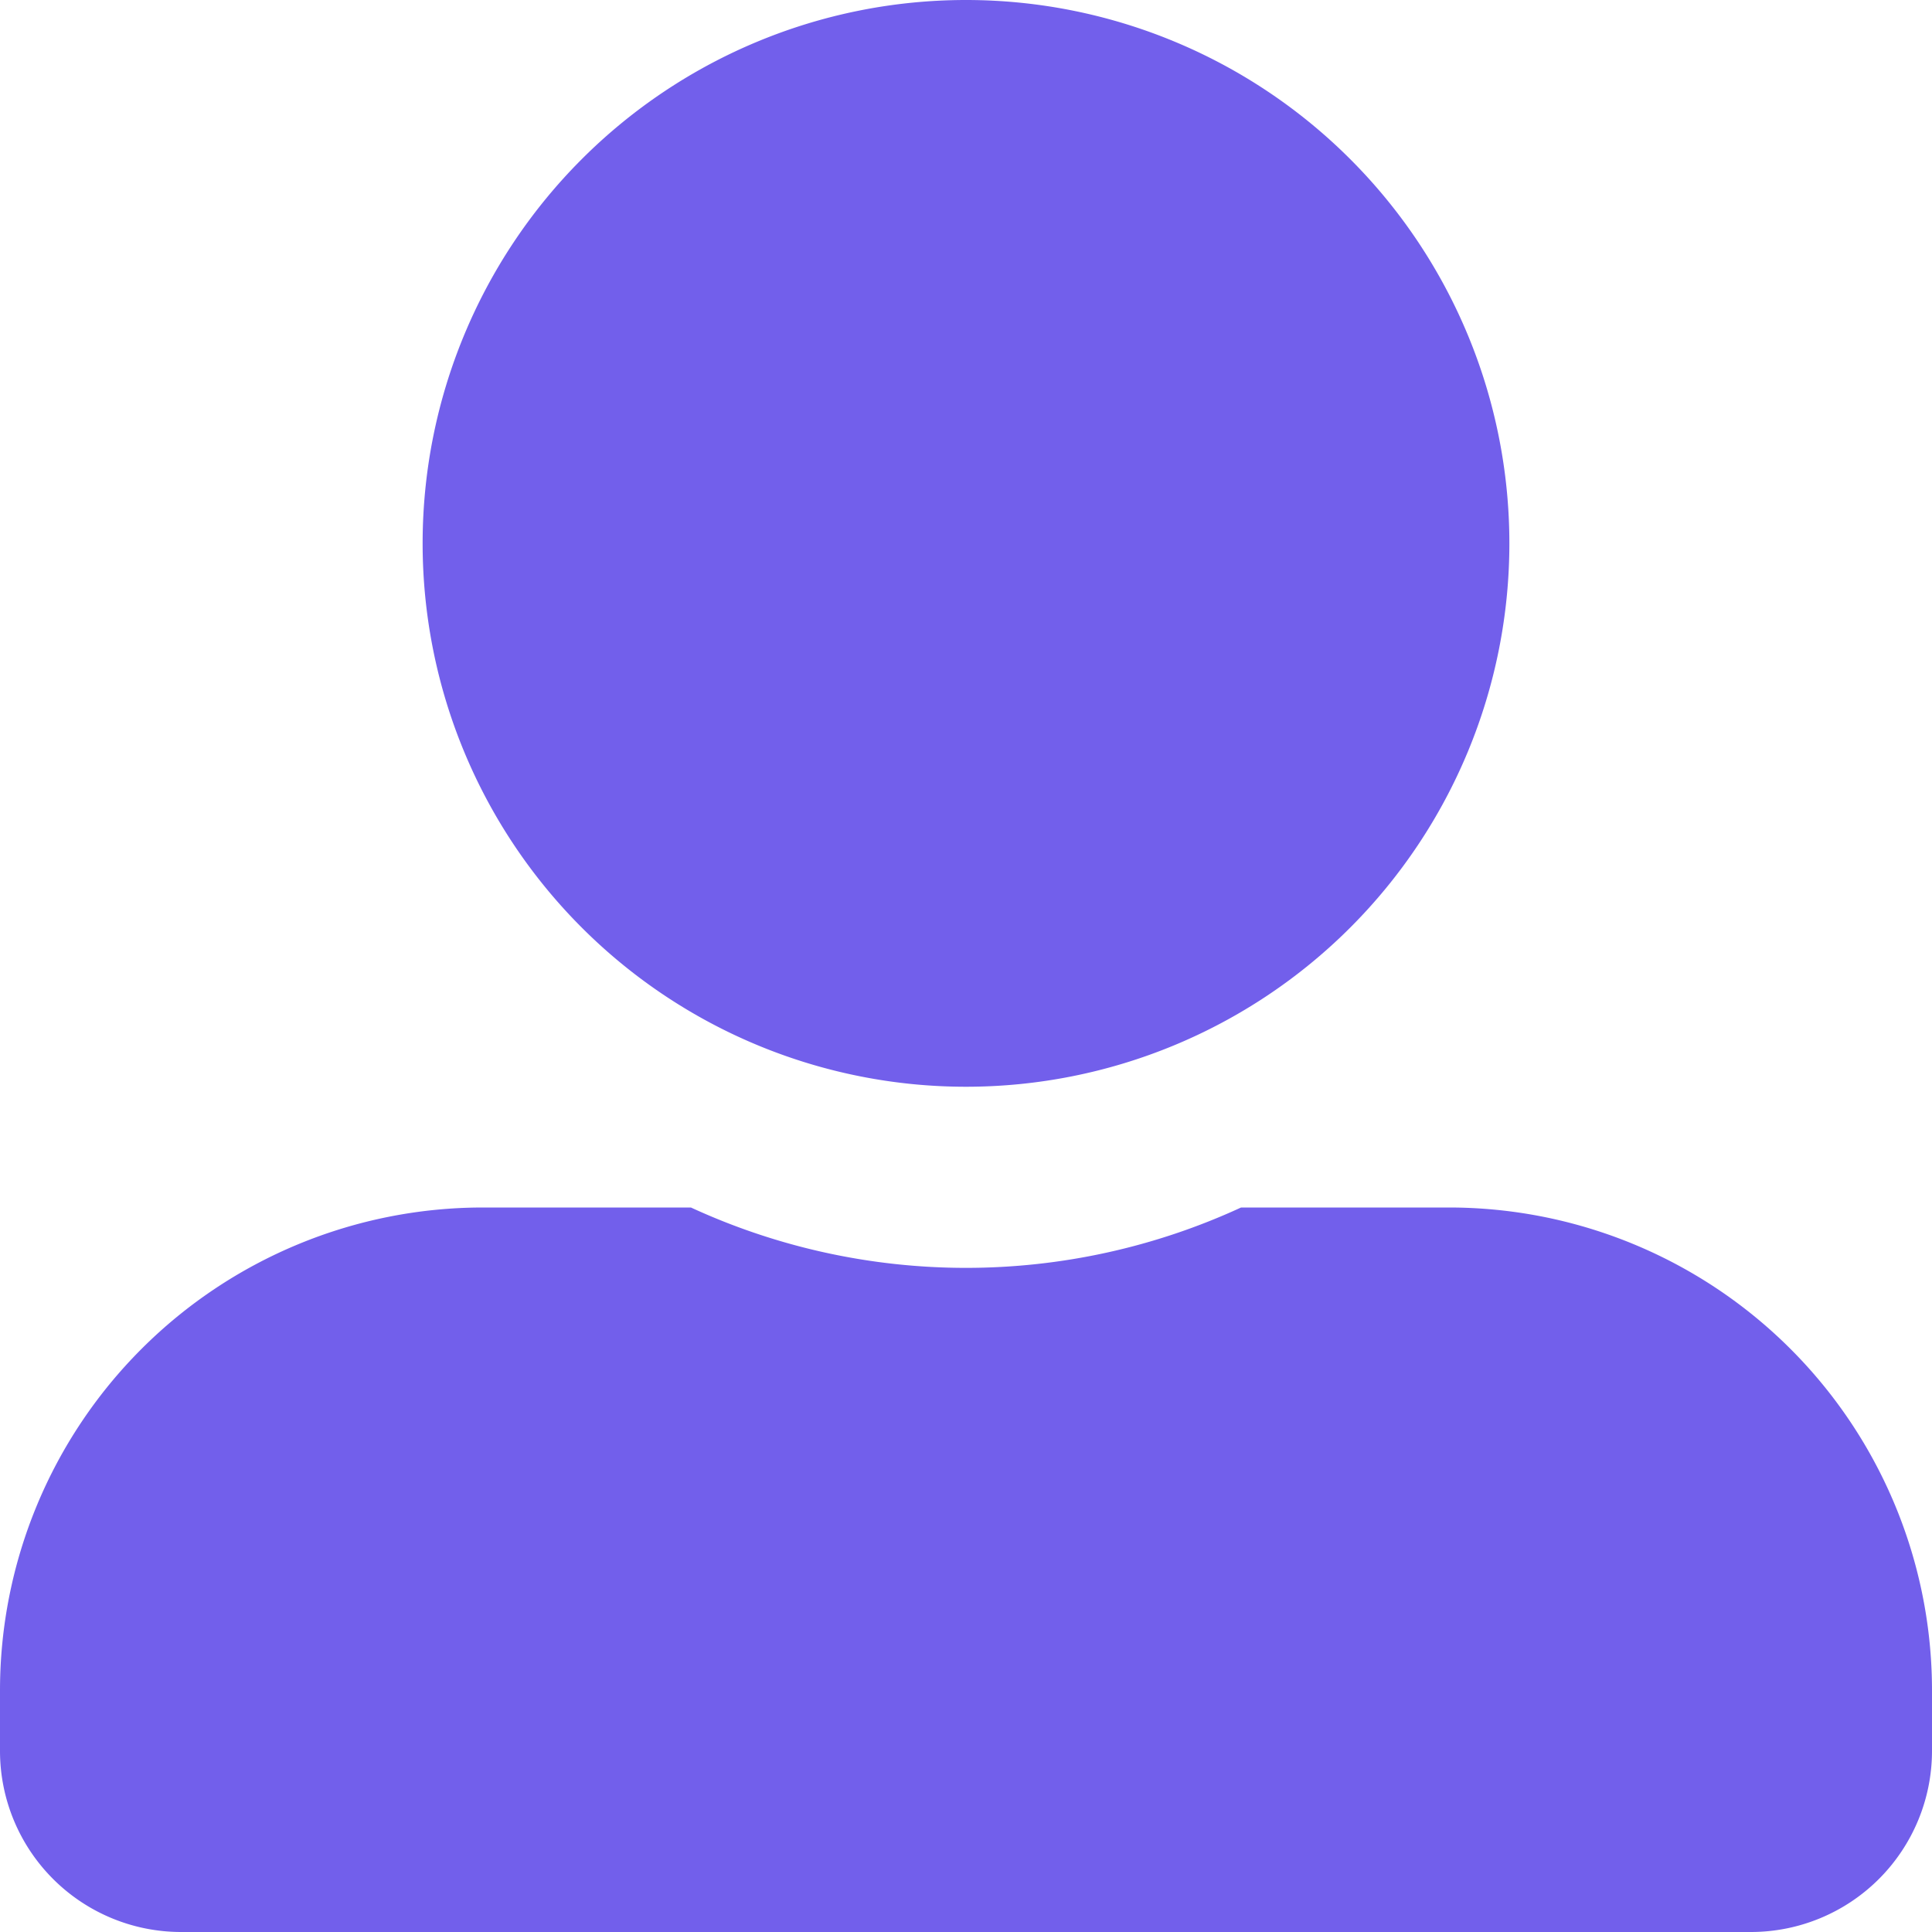 <svg xmlns="http://www.w3.org/2000/svg" width="16" height="16" viewBox="0 0 16 16">
  <g id="icon_user" data-name="icon user" transform="translate(-21 -243)">
    <path id="Icon_awesome-user-alt" data-name="Icon awesome-user-alt" d="M8,9A4.5,4.5,0,1,0,3.5,4.5,4.5,4.5,0,0,0,8,9Zm4,1H10.278a5.44,5.44,0,0,1-4.556,0H4a4,4,0,0,0-4,4v.5A1.5,1.5,0,0,0,1.5,16h13A1.5,1.5,0,0,0,16,14.5V14A4,4,0,0,0,12,10Z" transform="translate(21 243)" fill="#725feb"/>
  </g>
</svg>
